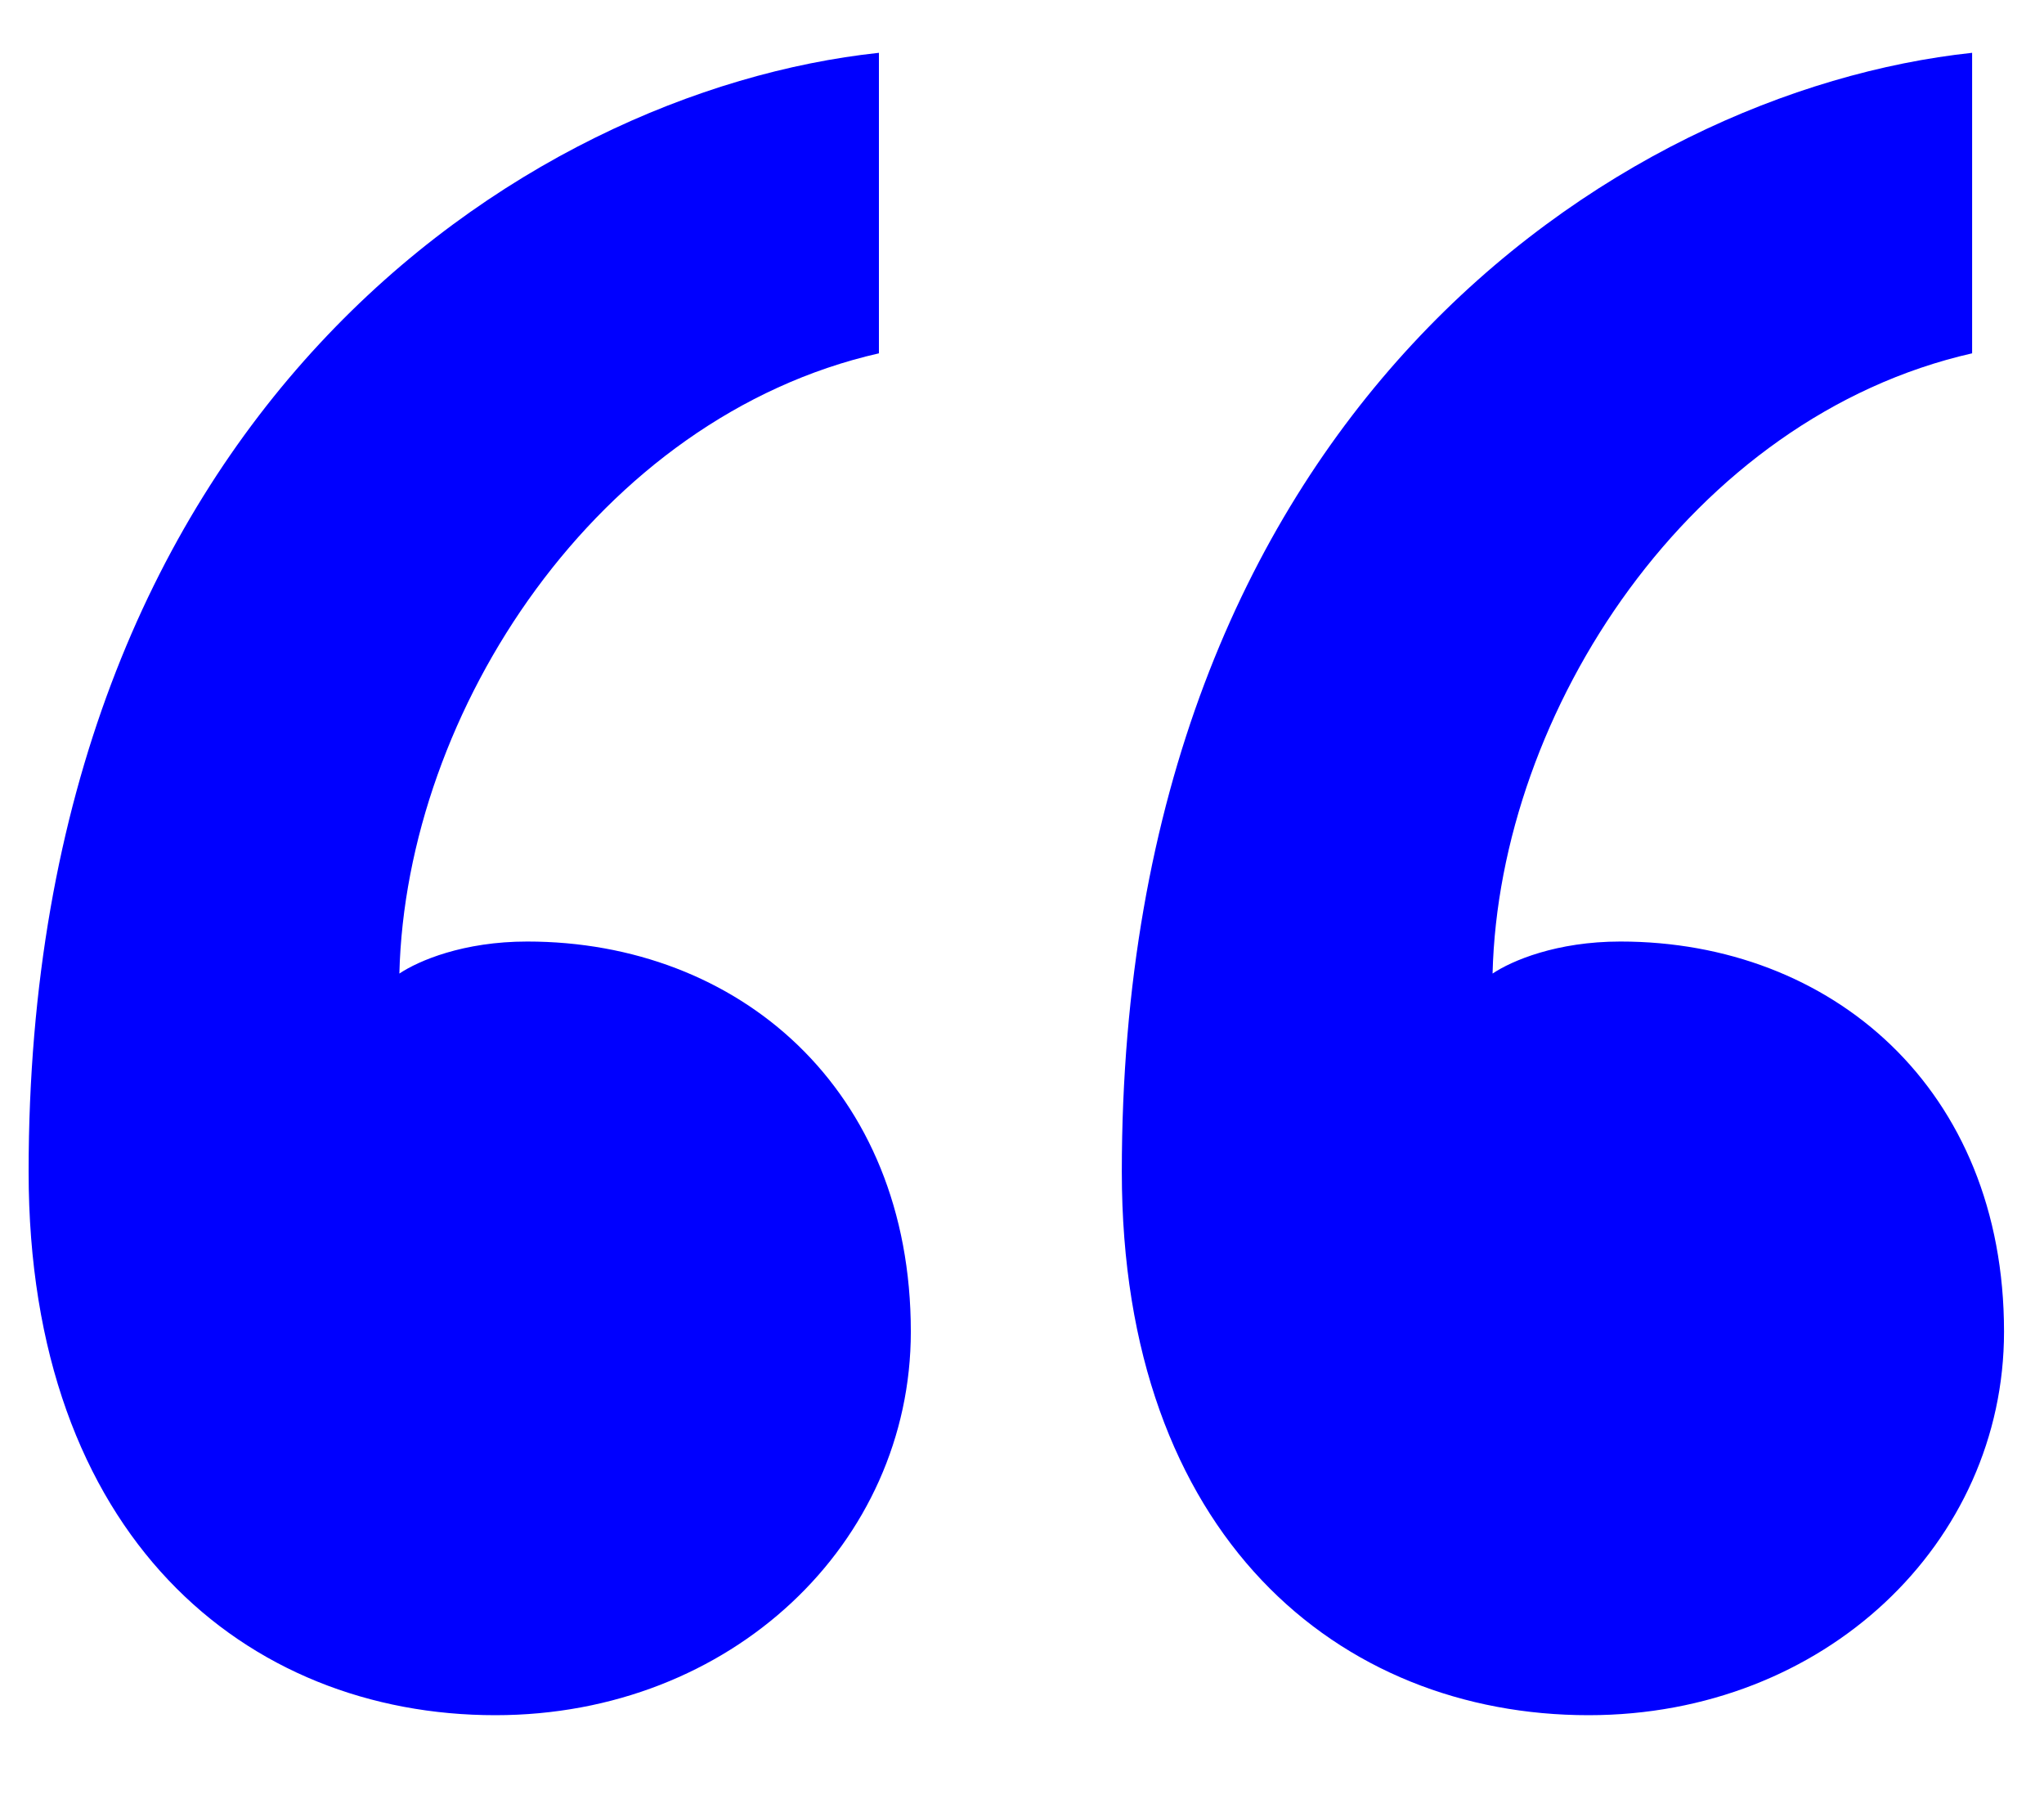 <svg width="18" height="16" viewBox="0 0 18 16" fill="none" xmlns="http://www.w3.org/2000/svg">
<path d="M17.648 11.725C17.648 9.585 16.128 8.29 14.27 8.29C13.707 8.29 13.313 8.459 13.144 8.572C13.201 6.264 14.89 3.674 17.367 3.111V0.465C14.214 0.803 9.879 3.674 9.879 10.317C9.879 13.526 11.793 15.102 13.989 15.102C16.072 15.102 17.648 13.582 17.648 11.725ZM8.021 11.725C8.021 9.585 6.501 8.29 4.643 8.29C4.08 8.29 3.686 8.459 3.517 8.572C3.574 6.264 5.263 3.674 7.74 3.111V0.465C4.587 0.803 0.252 3.674 0.252 10.317C0.252 13.526 2.166 15.102 4.362 15.102C6.445 15.102 8.021 13.582 8.021 11.725Z" fill="#0000FF"/>
</svg>
